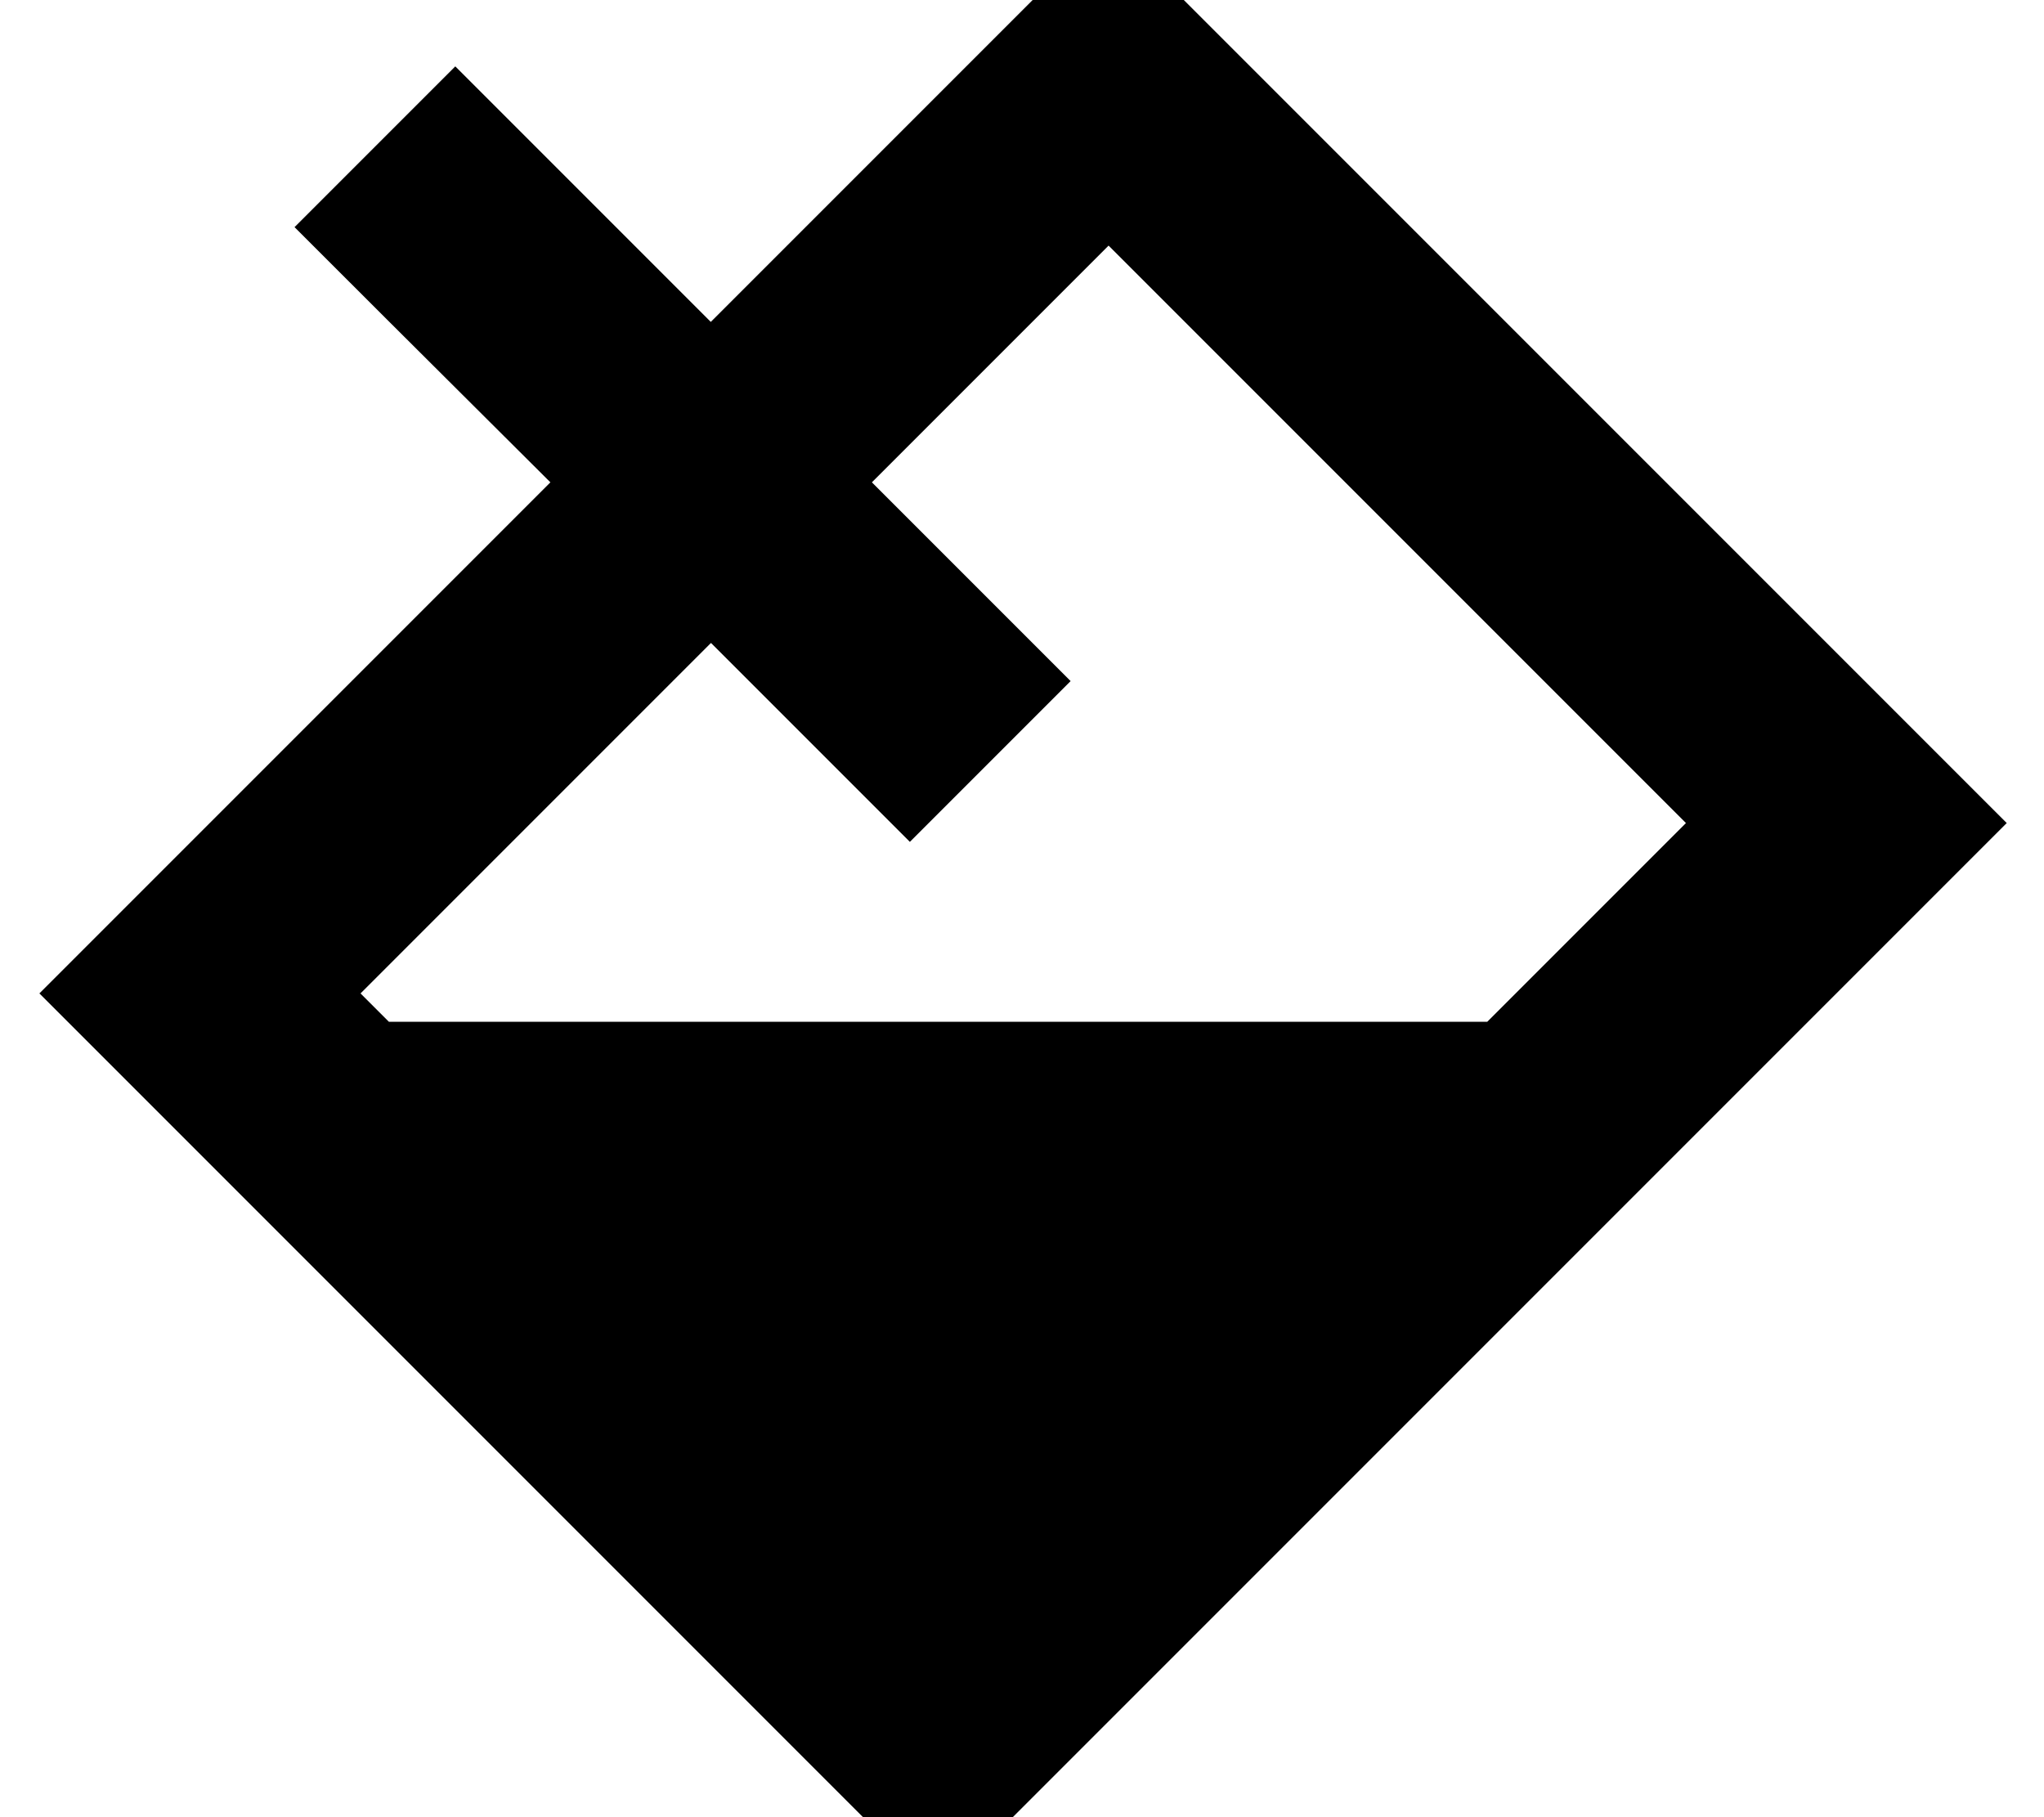 <svg xmlns="http://www.w3.org/2000/svg" viewBox="0 0 576 512"><!--! Font Awesome Pro 7.0.0 by @fontawesome - https://fontawesome.com License - https://fontawesome.com/license (Commercial License) Copyright 2025 Fonticons, Inc. --><path fill="currentColor" d="M312.3-21.3l22.6 22.6 208 208 22.6 22.6-22.6 22.6-256 256-22.6 22.6-22.6-22.6-208-208-22.6-22.6 22.6-22.6 121.4-121.4C117.6 98.6 93.6 74.6 83 64l45.3-45.3c10.6 10.6 34.6 34.6 72 72 70.7-70.7 108-108 112-112zm-112 202.5l-98.7 98.7 8 8 309.5 0 56-56-162.7-162.7-66.7 66.7c24 24 42.7 42.7 56 56l-45.3 45.3c-13.3-13.3-32-32-56-56z"/></svg>
